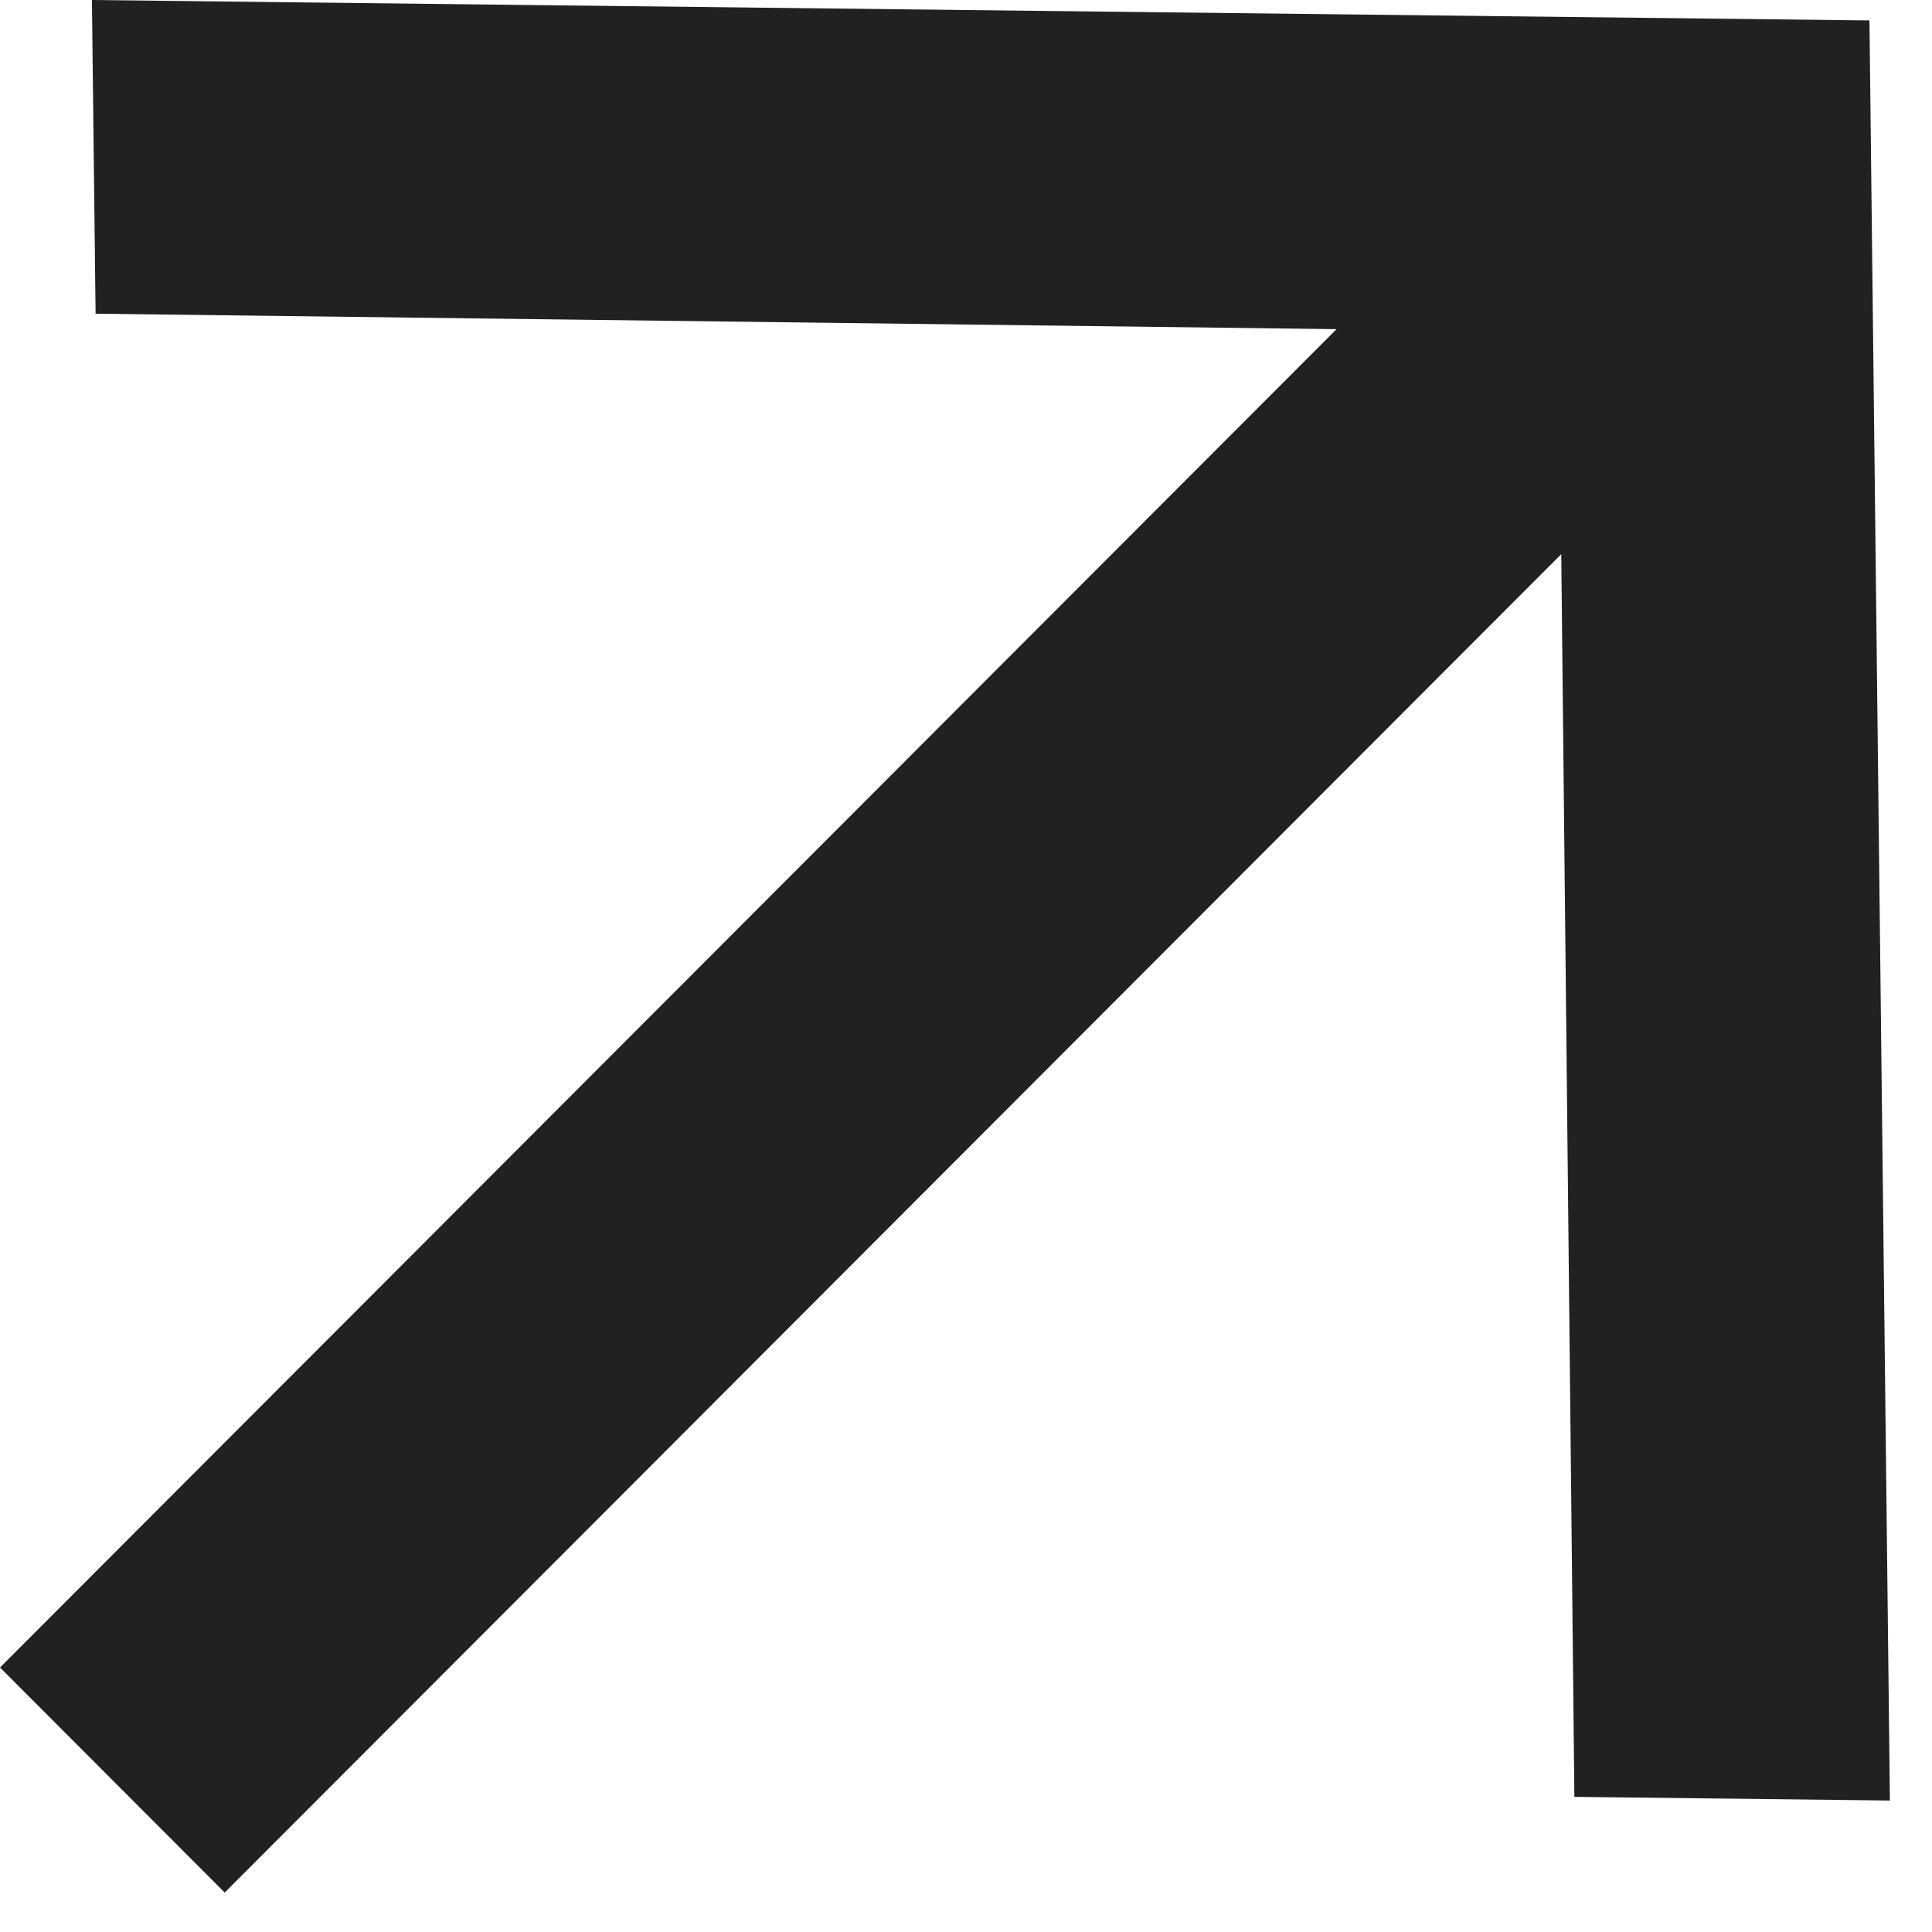 <?xml version="1.0" encoding="UTF-8"?> <svg xmlns="http://www.w3.org/2000/svg" width="19" height="19" viewBox="0 0 19 19" fill="none"><path d="M0.904 0L0.94 3.085L13.144 3.237L0 16.399L2.21 18.612L15.354 5.45L15.483 17.671L18.586 17.707L18.385 0.201L0.904 0Z" fill="#212121"></path></svg> 